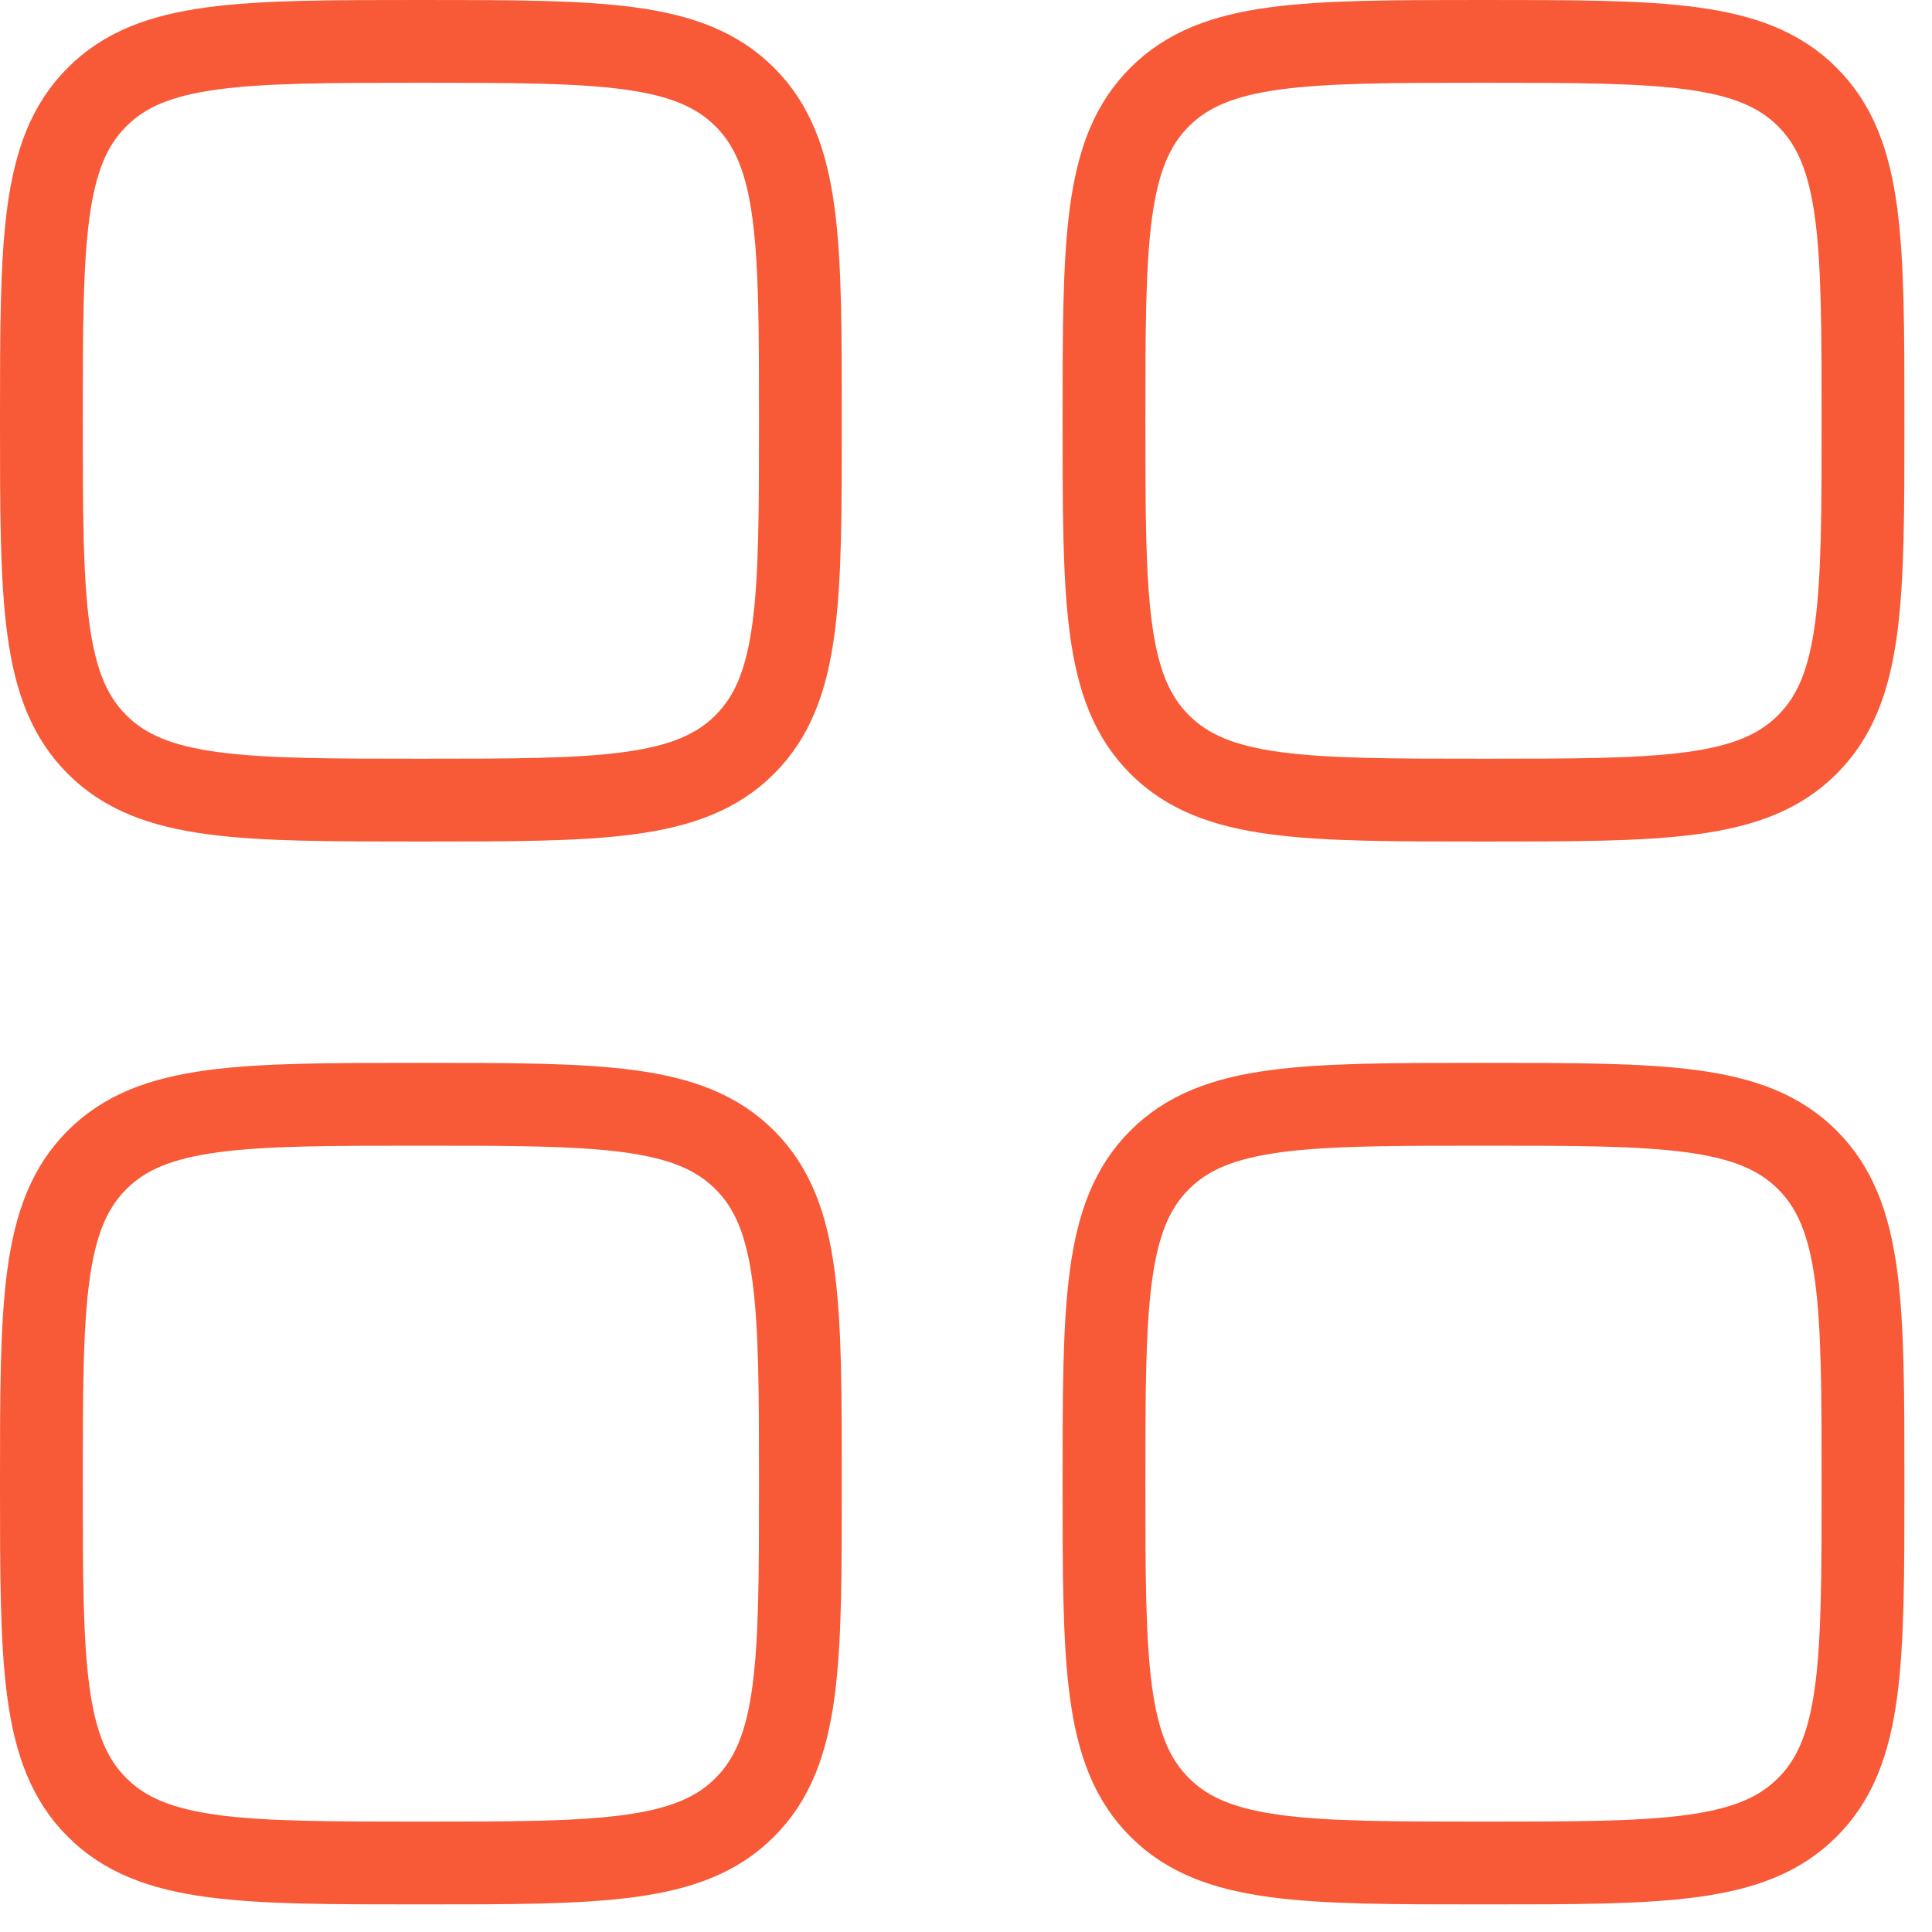 <svg width="35" height="35" viewBox="0 0 35 35" fill="none" xmlns="http://www.w3.org/2000/svg">
<path d="M0.75 7.622C0.75 4.382 0.75 2.762 1.758 1.758C2.761 0.75 4.382 0.75 7.625 0.75C10.866 0.75 12.487 0.75 13.492 1.758C14.5 2.762 14.5 4.382 14.5 7.622C14.5 10.862 14.5 12.482 13.492 13.487C12.487 14.495 10.866 14.495 7.625 14.495C4.384 14.495 2.763 14.495 1.758 13.487C0.75 12.484 0.75 10.864 0.75 7.622ZM0.75 26.878C0.75 23.638 0.75 22.018 1.758 21.013C2.763 20.005 4.384 20.005 7.625 20.005C10.866 20.005 12.487 20.005 13.492 21.013C14.5 22.018 14.5 23.638 14.5 26.878C14.5 30.118 14.5 31.738 13.492 32.742C12.487 33.75 10.866 33.75 7.625 33.75C4.384 33.75 2.763 33.75 1.758 32.742C0.75 31.74 0.75 30.118 0.75 26.878ZM20 7.622C20 4.382 20 2.762 21.008 1.758C22.013 0.75 23.634 0.75 26.875 0.75C30.116 0.75 31.737 0.75 32.742 1.758C33.75 2.762 33.75 4.382 33.75 7.622C33.75 10.862 33.75 12.482 32.742 13.487C31.737 14.495 30.116 14.495 26.875 14.495C23.634 14.495 22.013 14.495 21.008 13.487C20 12.482 20 10.862 20 7.622ZM20 26.878C20 23.638 20 22.018 21.008 21.013C22.013 20.005 23.634 20.005 26.875 20.005C30.116 20.005 31.737 20.005 32.742 21.013C33.75 22.018 33.75 23.638 33.75 26.878C33.75 30.118 33.75 31.738 32.742 32.742C31.737 33.75 30.116 33.75 26.875 33.75C23.634 33.75 22.013 33.75 21.008 32.742C20 31.738 20 30.118 20 26.878Z" stroke="#F85936" stroke-width="1.5" stroke-linecap="round" stroke-linejoin="round"/>
</svg>
